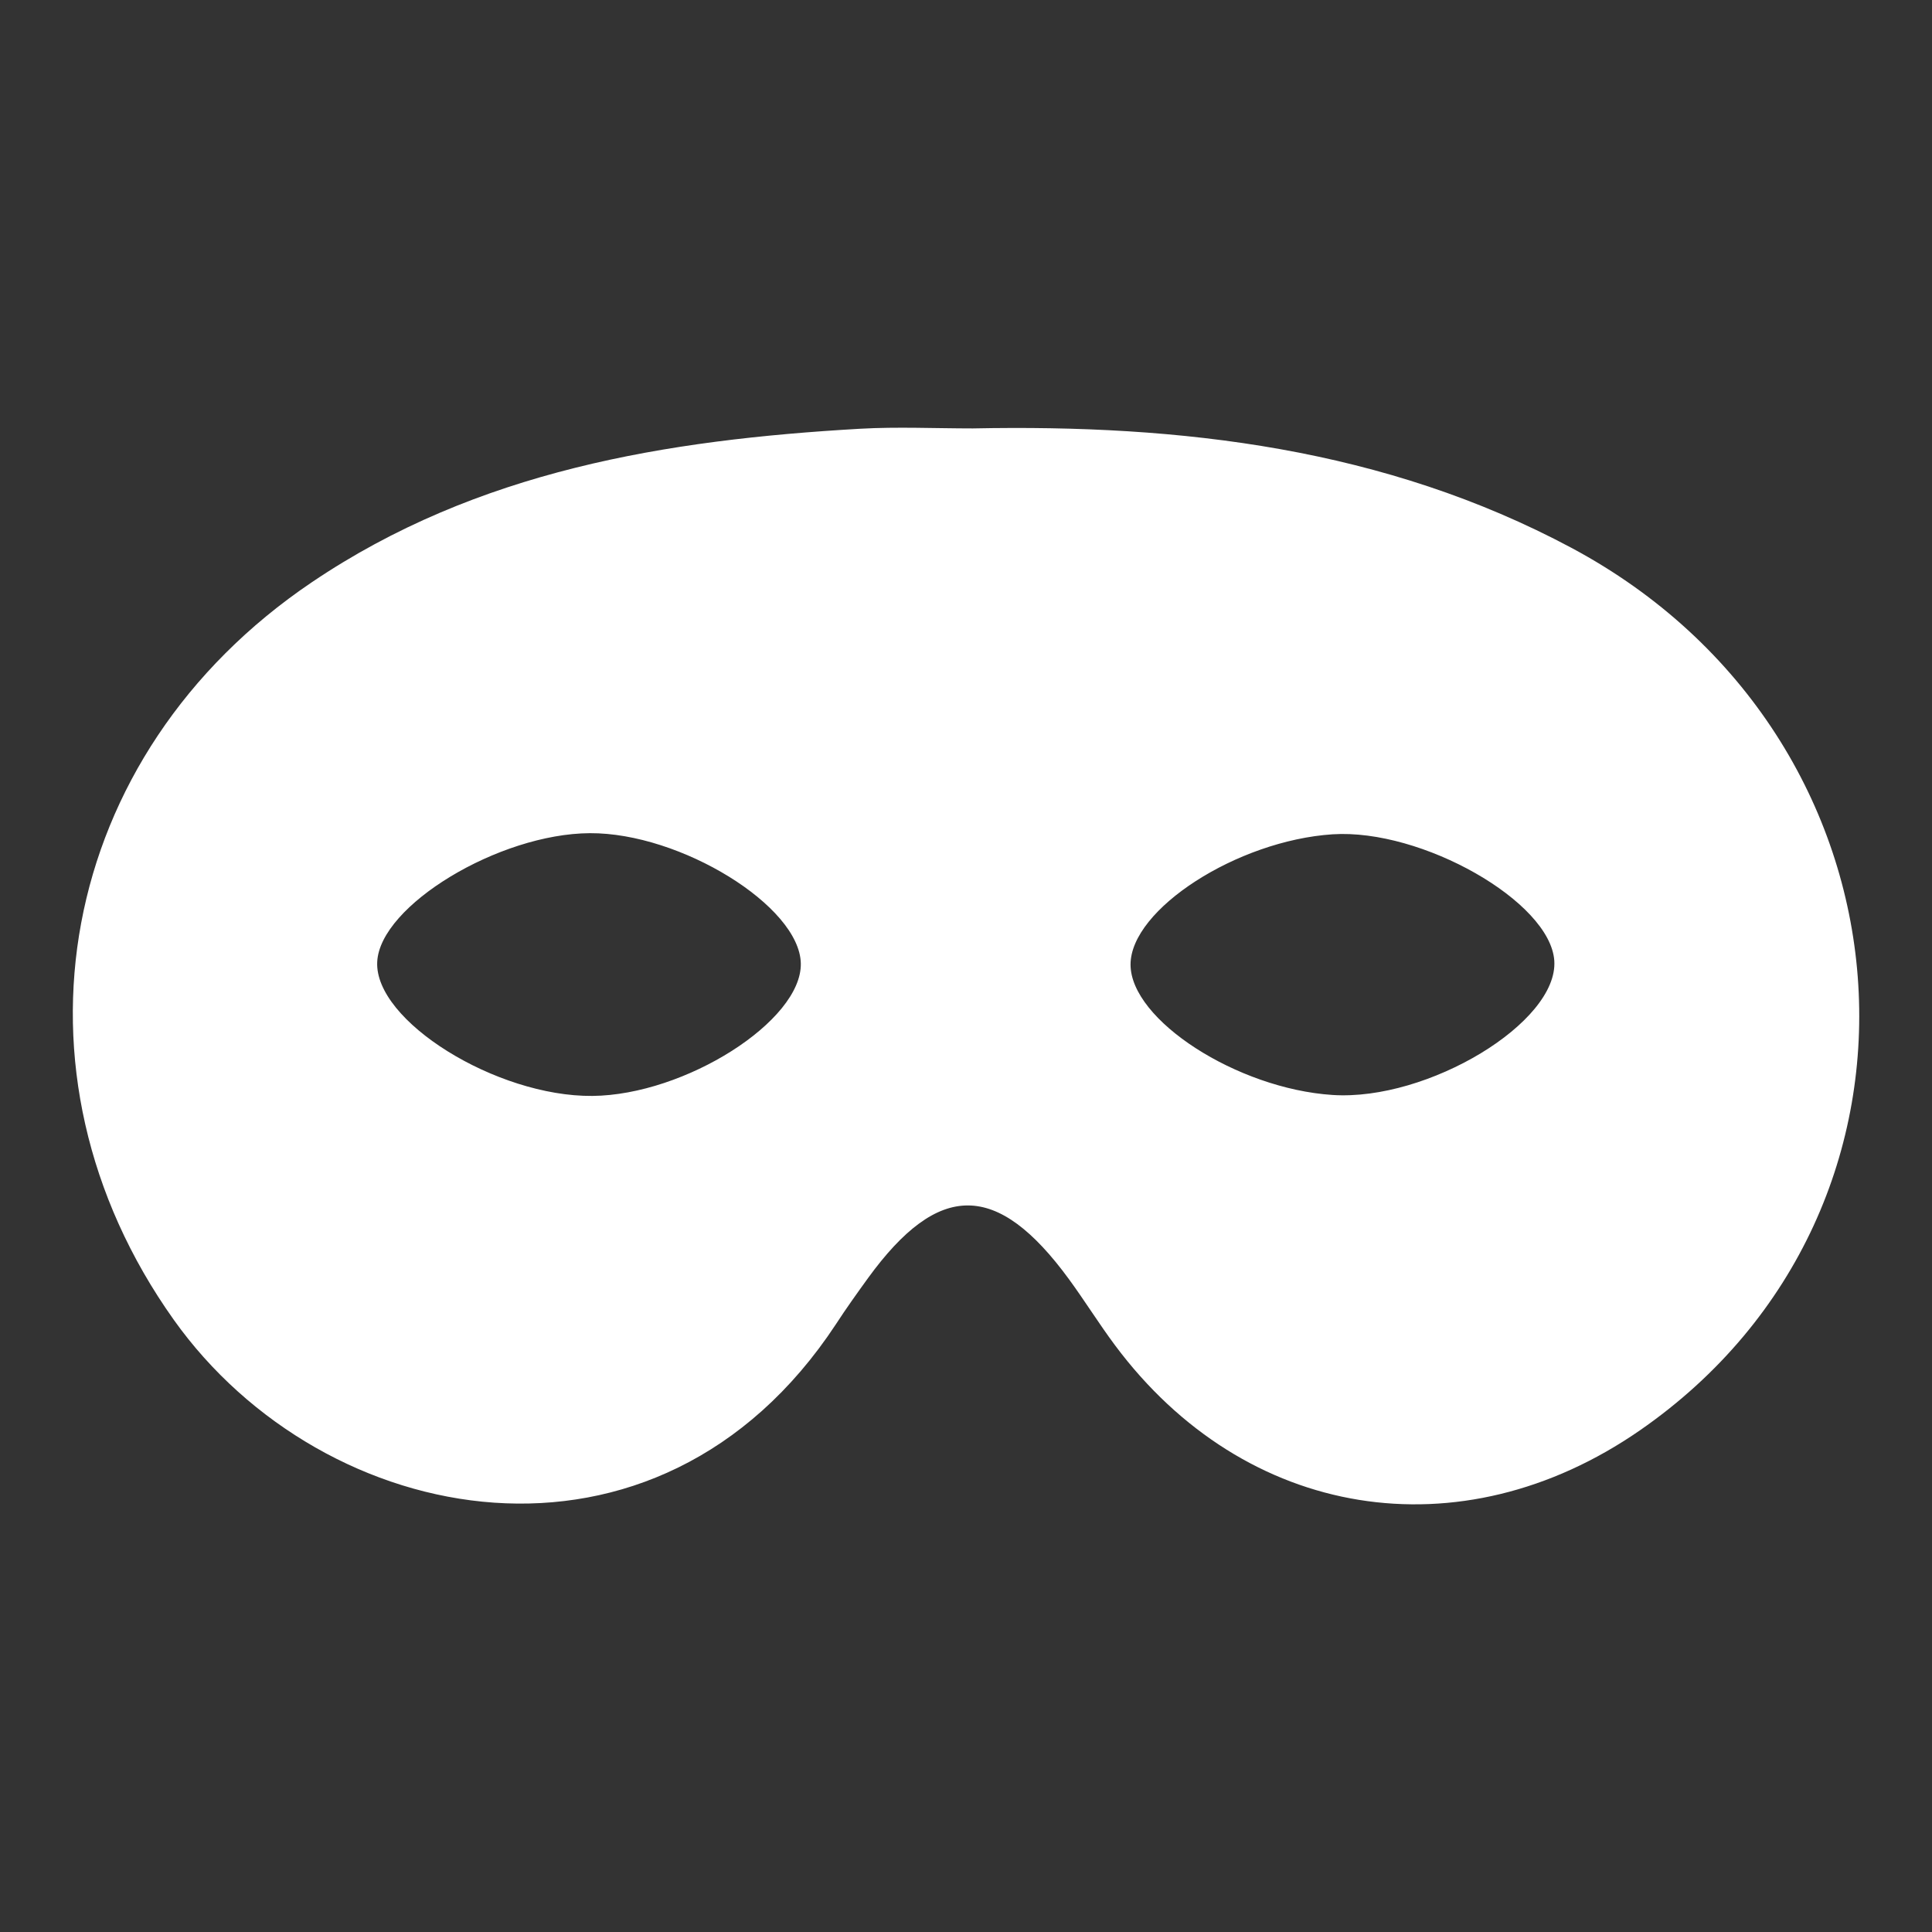<?xml version="1.0" encoding="utf-8"?>
<!-- Generator: Adobe Illustrator 28.3.0, SVG Export Plug-In . SVG Version: 6.00 Build 0)  -->
<svg version="1.1" id="Layer_1" xmlns="http://www.w3.org/2000/svg" xmlns:xlink="http://www.w3.org/1999/xlink" x="0px" y="0px"
	 viewBox="0 0 1200 1200" style="enable-background:new 0 0 1200 1200;" xml:space="preserve">
<rect x="0" y="0" width="1200" height="1200" fill="#333333" stroke="none"/>
<style type="text/css">
	.st0{fill:#FFFFFF;}
</style>
<path class="st0" d="M604.2,266.1c129.4-2.6,255.9,12.2,371.9,74.2c218.9,117.1,241,410.6,42.5,548.1
	c-111.5,77.2-245.3,55.6-326.1-52.9c-9.9-13.3-18.7-27.5-28.5-40.9c-44.6-61-81-61.1-124.9-0.7c-6.8,9.4-13.6,18.9-19.9,28.6
	C408.3,990.9,201,950.6,107.9,819.7C-1.3,666.1,35.3,468.6,193.6,361.7c102.7-69.4,220.2-88.5,340.7-95.4
	C557.5,265,580.9,266.1,604.2,266.1z M367.9,680.7c57.6-0.5,130.2-46.6,129.5-82.3c-0.7-35.6-74.7-81.2-131-80.9
	c-56.6,0.3-130.4,45-132.1,79.9C232.4,634,308.2,681.2,367.9,680.7z M827.6,680.1C886.9,684,968,635,965.4,596.7
	c-2.5-36.7-82.3-82.1-137.7-78.5c-59.3,3.9-125.5,46.6-125.5,80.9C702.2,633.5,768.3,676.2,827.6,680.1z"/>
</svg>
